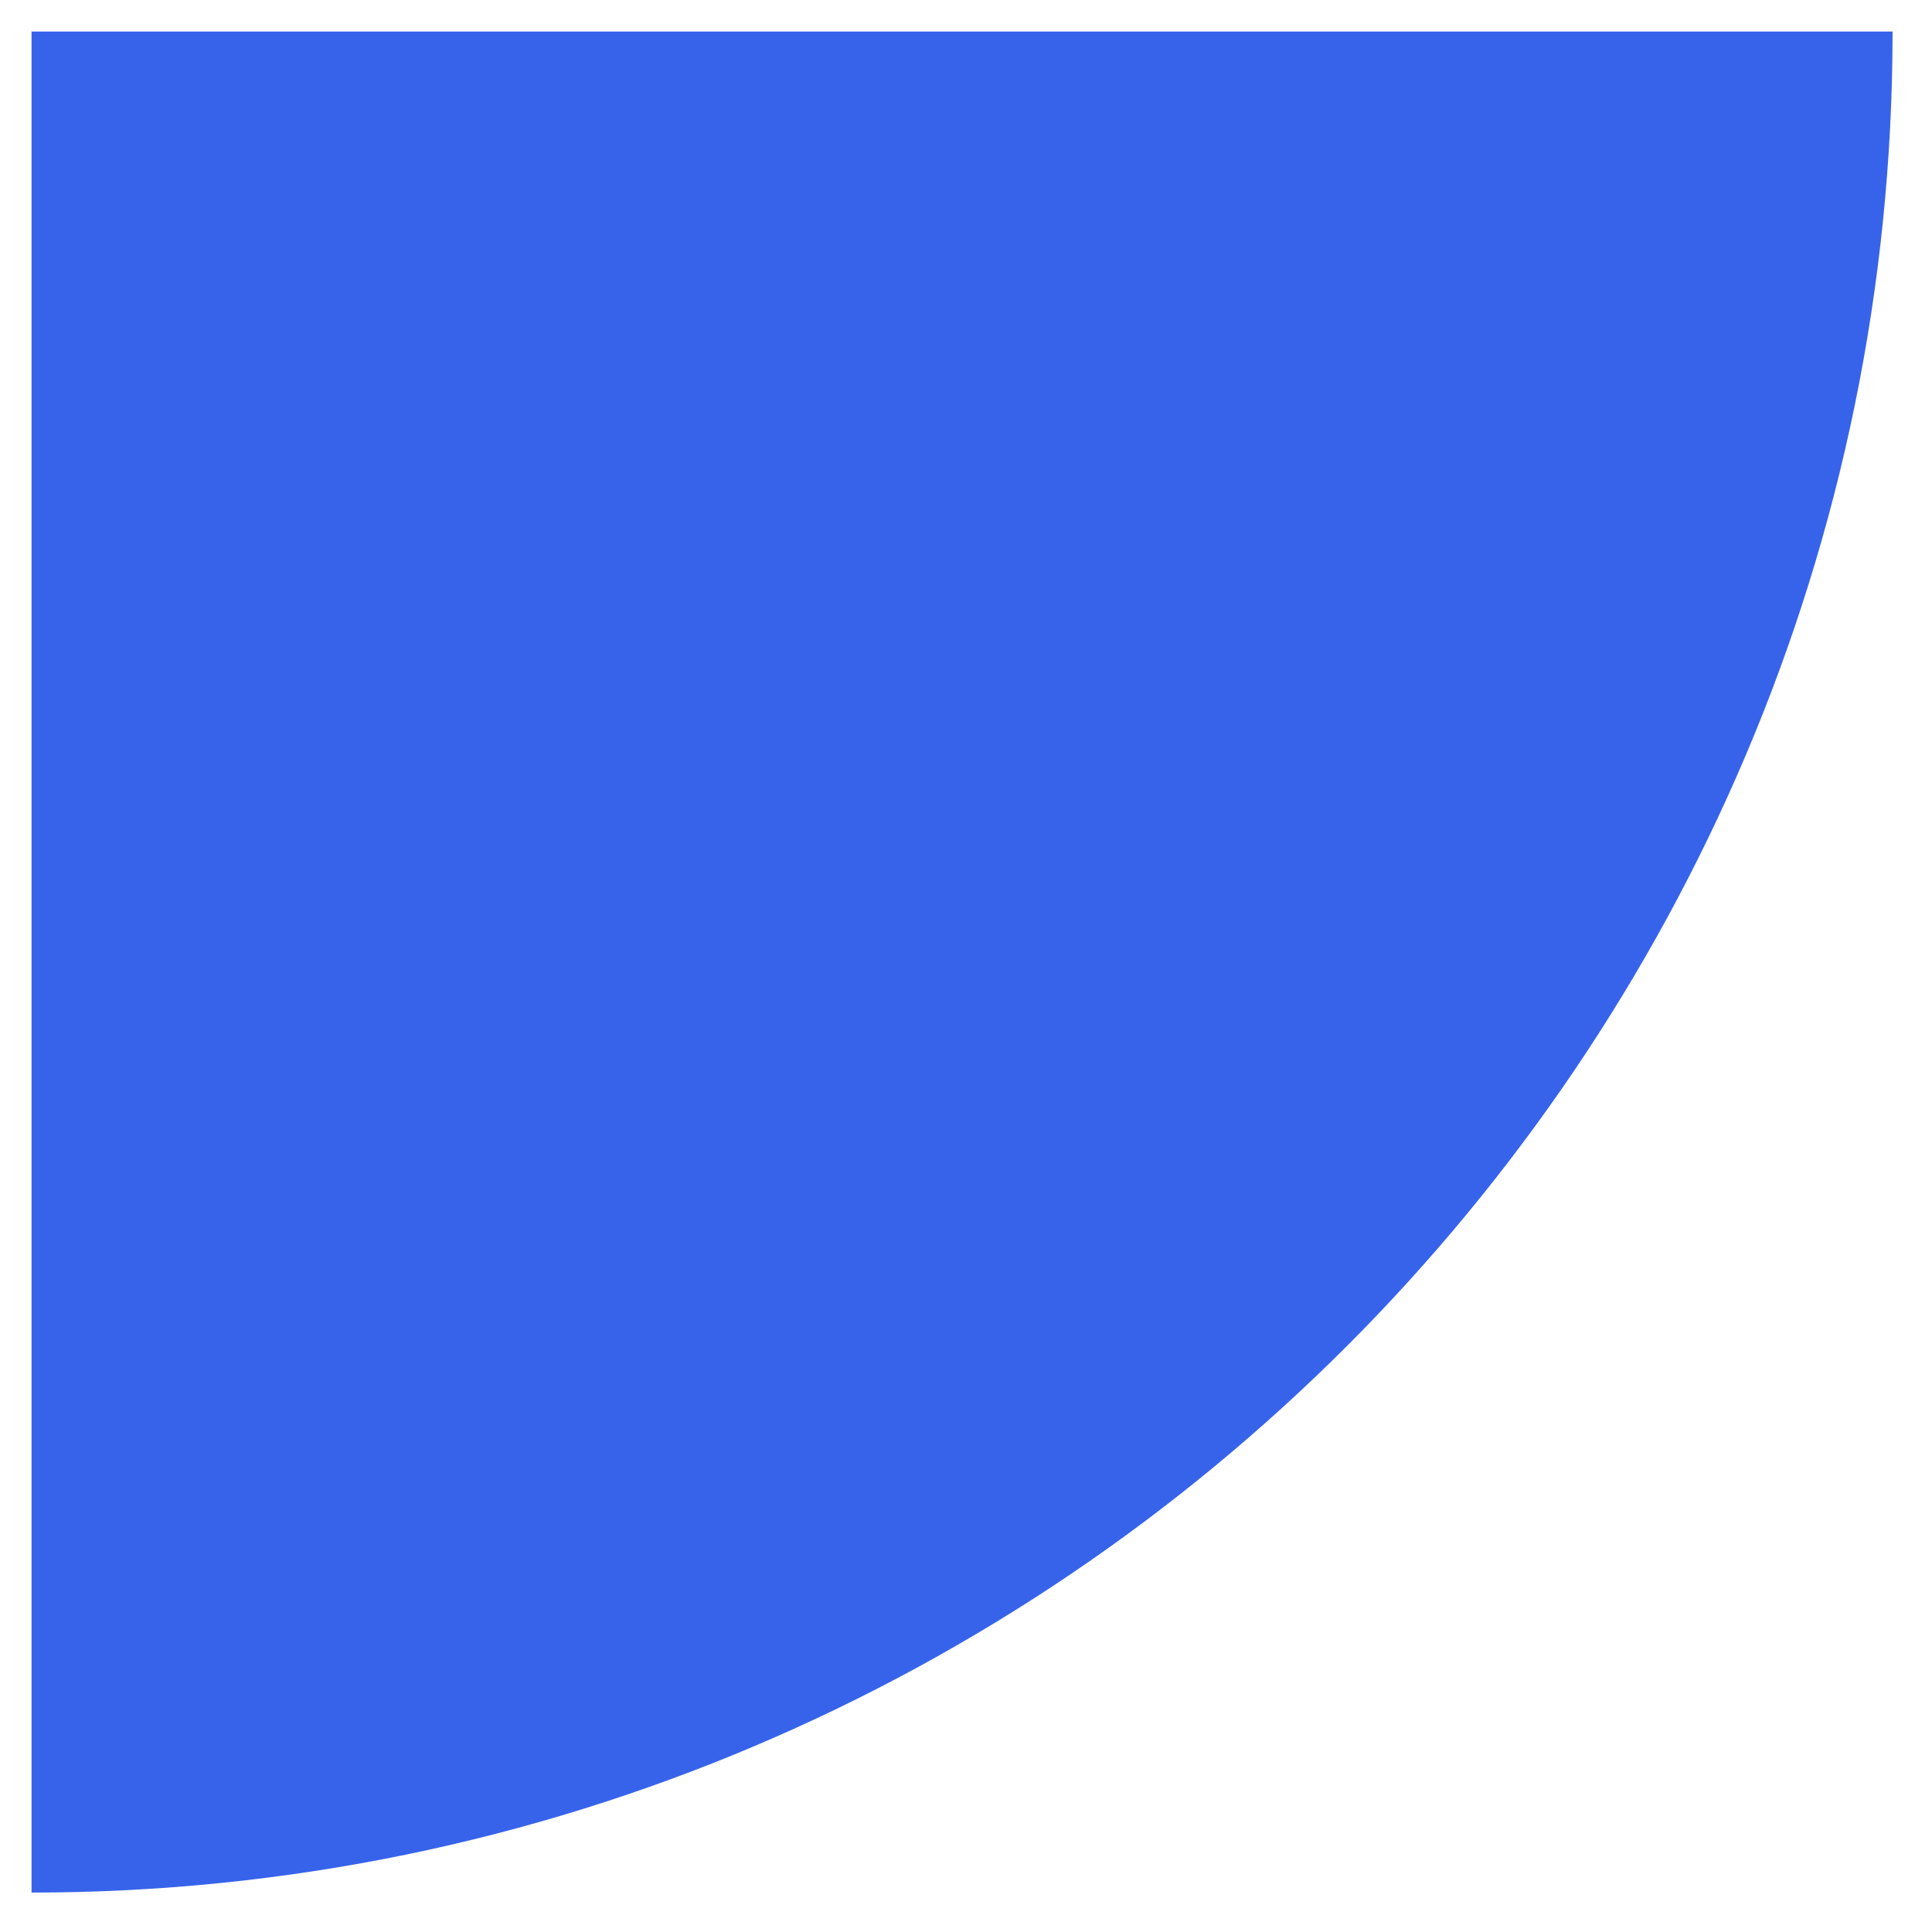 <?xml version="1.0" encoding="utf-8"?>
<!-- Generator: Adobe Illustrator 21.0.0, SVG Export Plug-In . SVG Version: 6.00 Build 0)  -->
<svg version="1.1" id="Layer_1" xmlns="http://www.w3.org/2000/svg" xmlns:xlink="http://www.w3.org/1999/xlink" x="0px" y="0px"
	 viewBox="0 0 24.5 24.5" style="enable-background:new 0 0 24.5 24.5;" xml:space="preserve">
<style type="text/css">
	.st0{fill:#3763EB;}
</style>
<path class="st0" d="M0.4,24V0.4H24C24,13.4,13.4,24,0.4,24z"/>
<title>shape1</title>
</svg>
